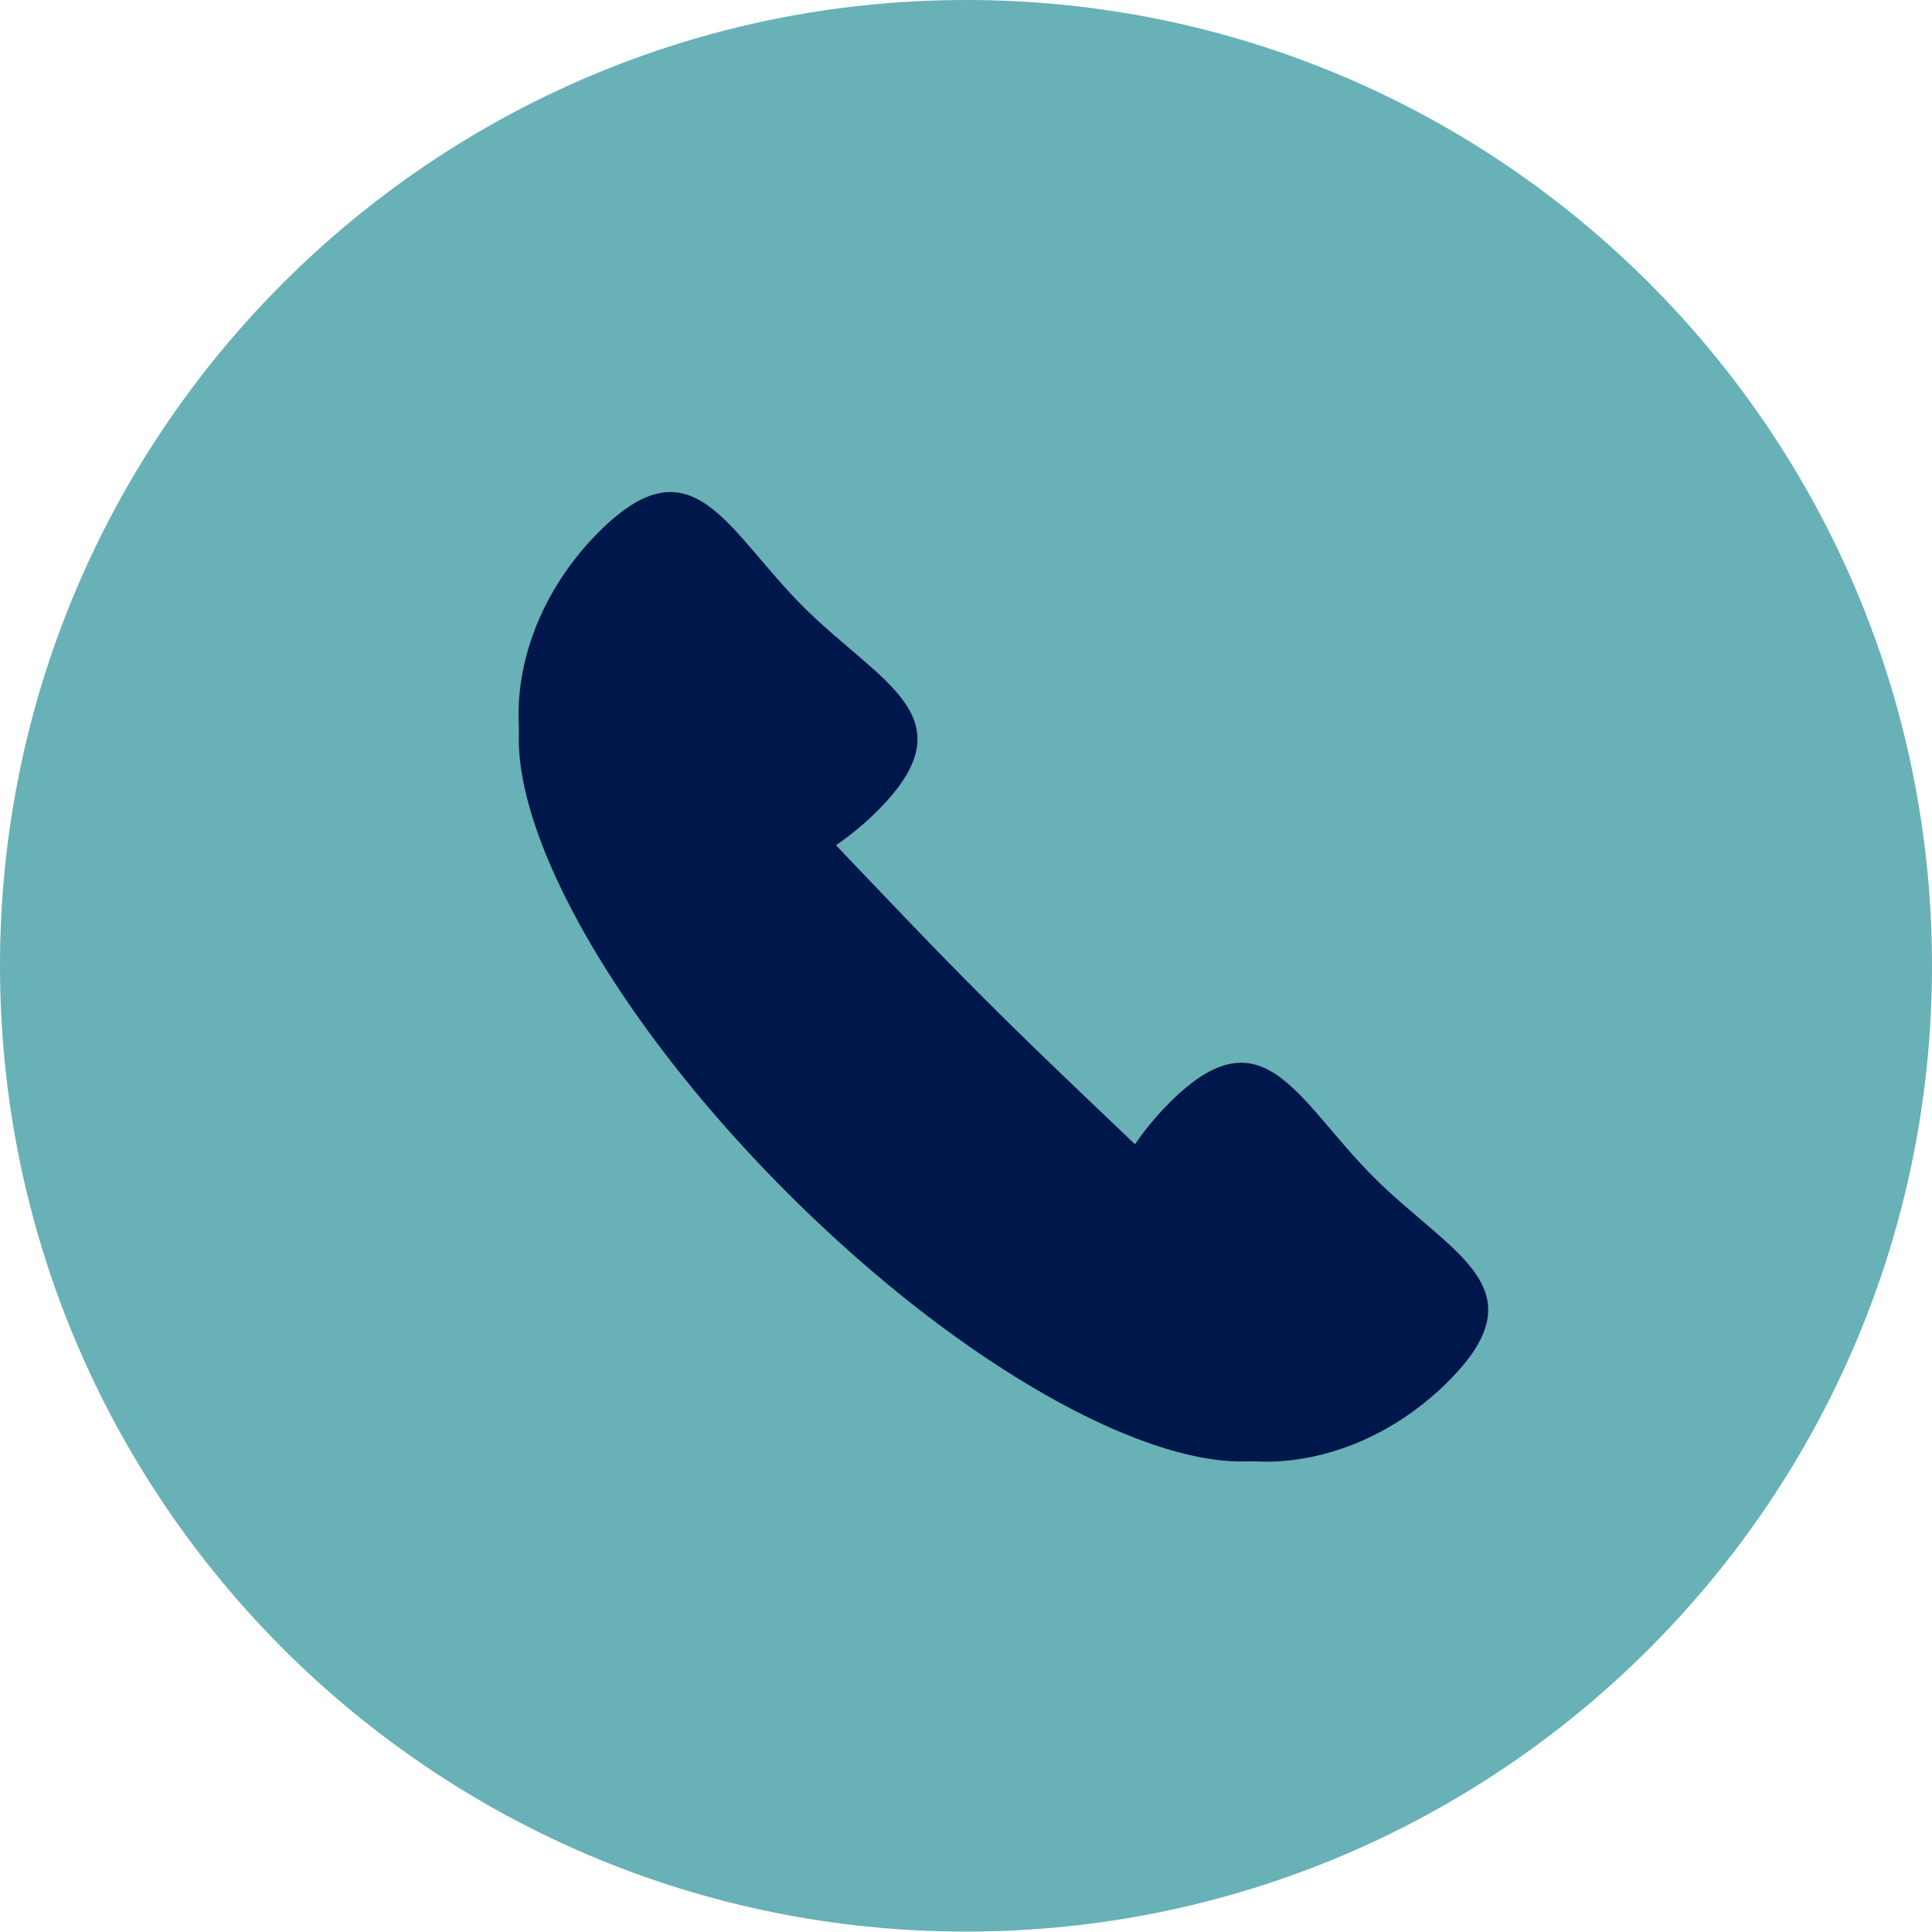 <svg width="96" height="96" viewBox="0 0 96 96" fill="none" xmlns="http://www.w3.org/2000/svg">
<path d="M96 47.99C96 21.495 74.505 0 48.01 0C21.515 0 0 21.495 0 47.99C0 74.485 21.495 95.98 48.01 95.98C74.525 95.98 96 74.485 96 47.99Z" fill="#68B1B7"/>
<path d="M43.611 40.278C38.948 44.94 32.068 45.62 28.244 41.795C24.419 37.971 25.099 31.091 29.762 26.428C34.424 21.766 36.078 26.312 39.903 30.137C43.727 33.961 48.274 35.615 43.611 40.278Z" fill="#00174B"/>
<path d="M65.286 71.362C61.4 75.247 49.688 69.834 39.125 59.272C28.563 48.709 23.15 36.997 27.036 33.111C30.921 29.226 38.279 38.994 48.841 49.556C59.404 60.119 69.172 67.476 65.286 71.362Z" fill="#00174B"/>
<path d="M71.969 68.635C67.306 73.298 60.426 73.978 56.602 70.153C52.777 66.329 53.457 59.449 58.12 54.786C62.782 50.123 64.436 54.67 68.26 58.495C72.085 62.319 76.632 63.973 71.969 68.635Z" fill="#00174B"/>
</svg>

